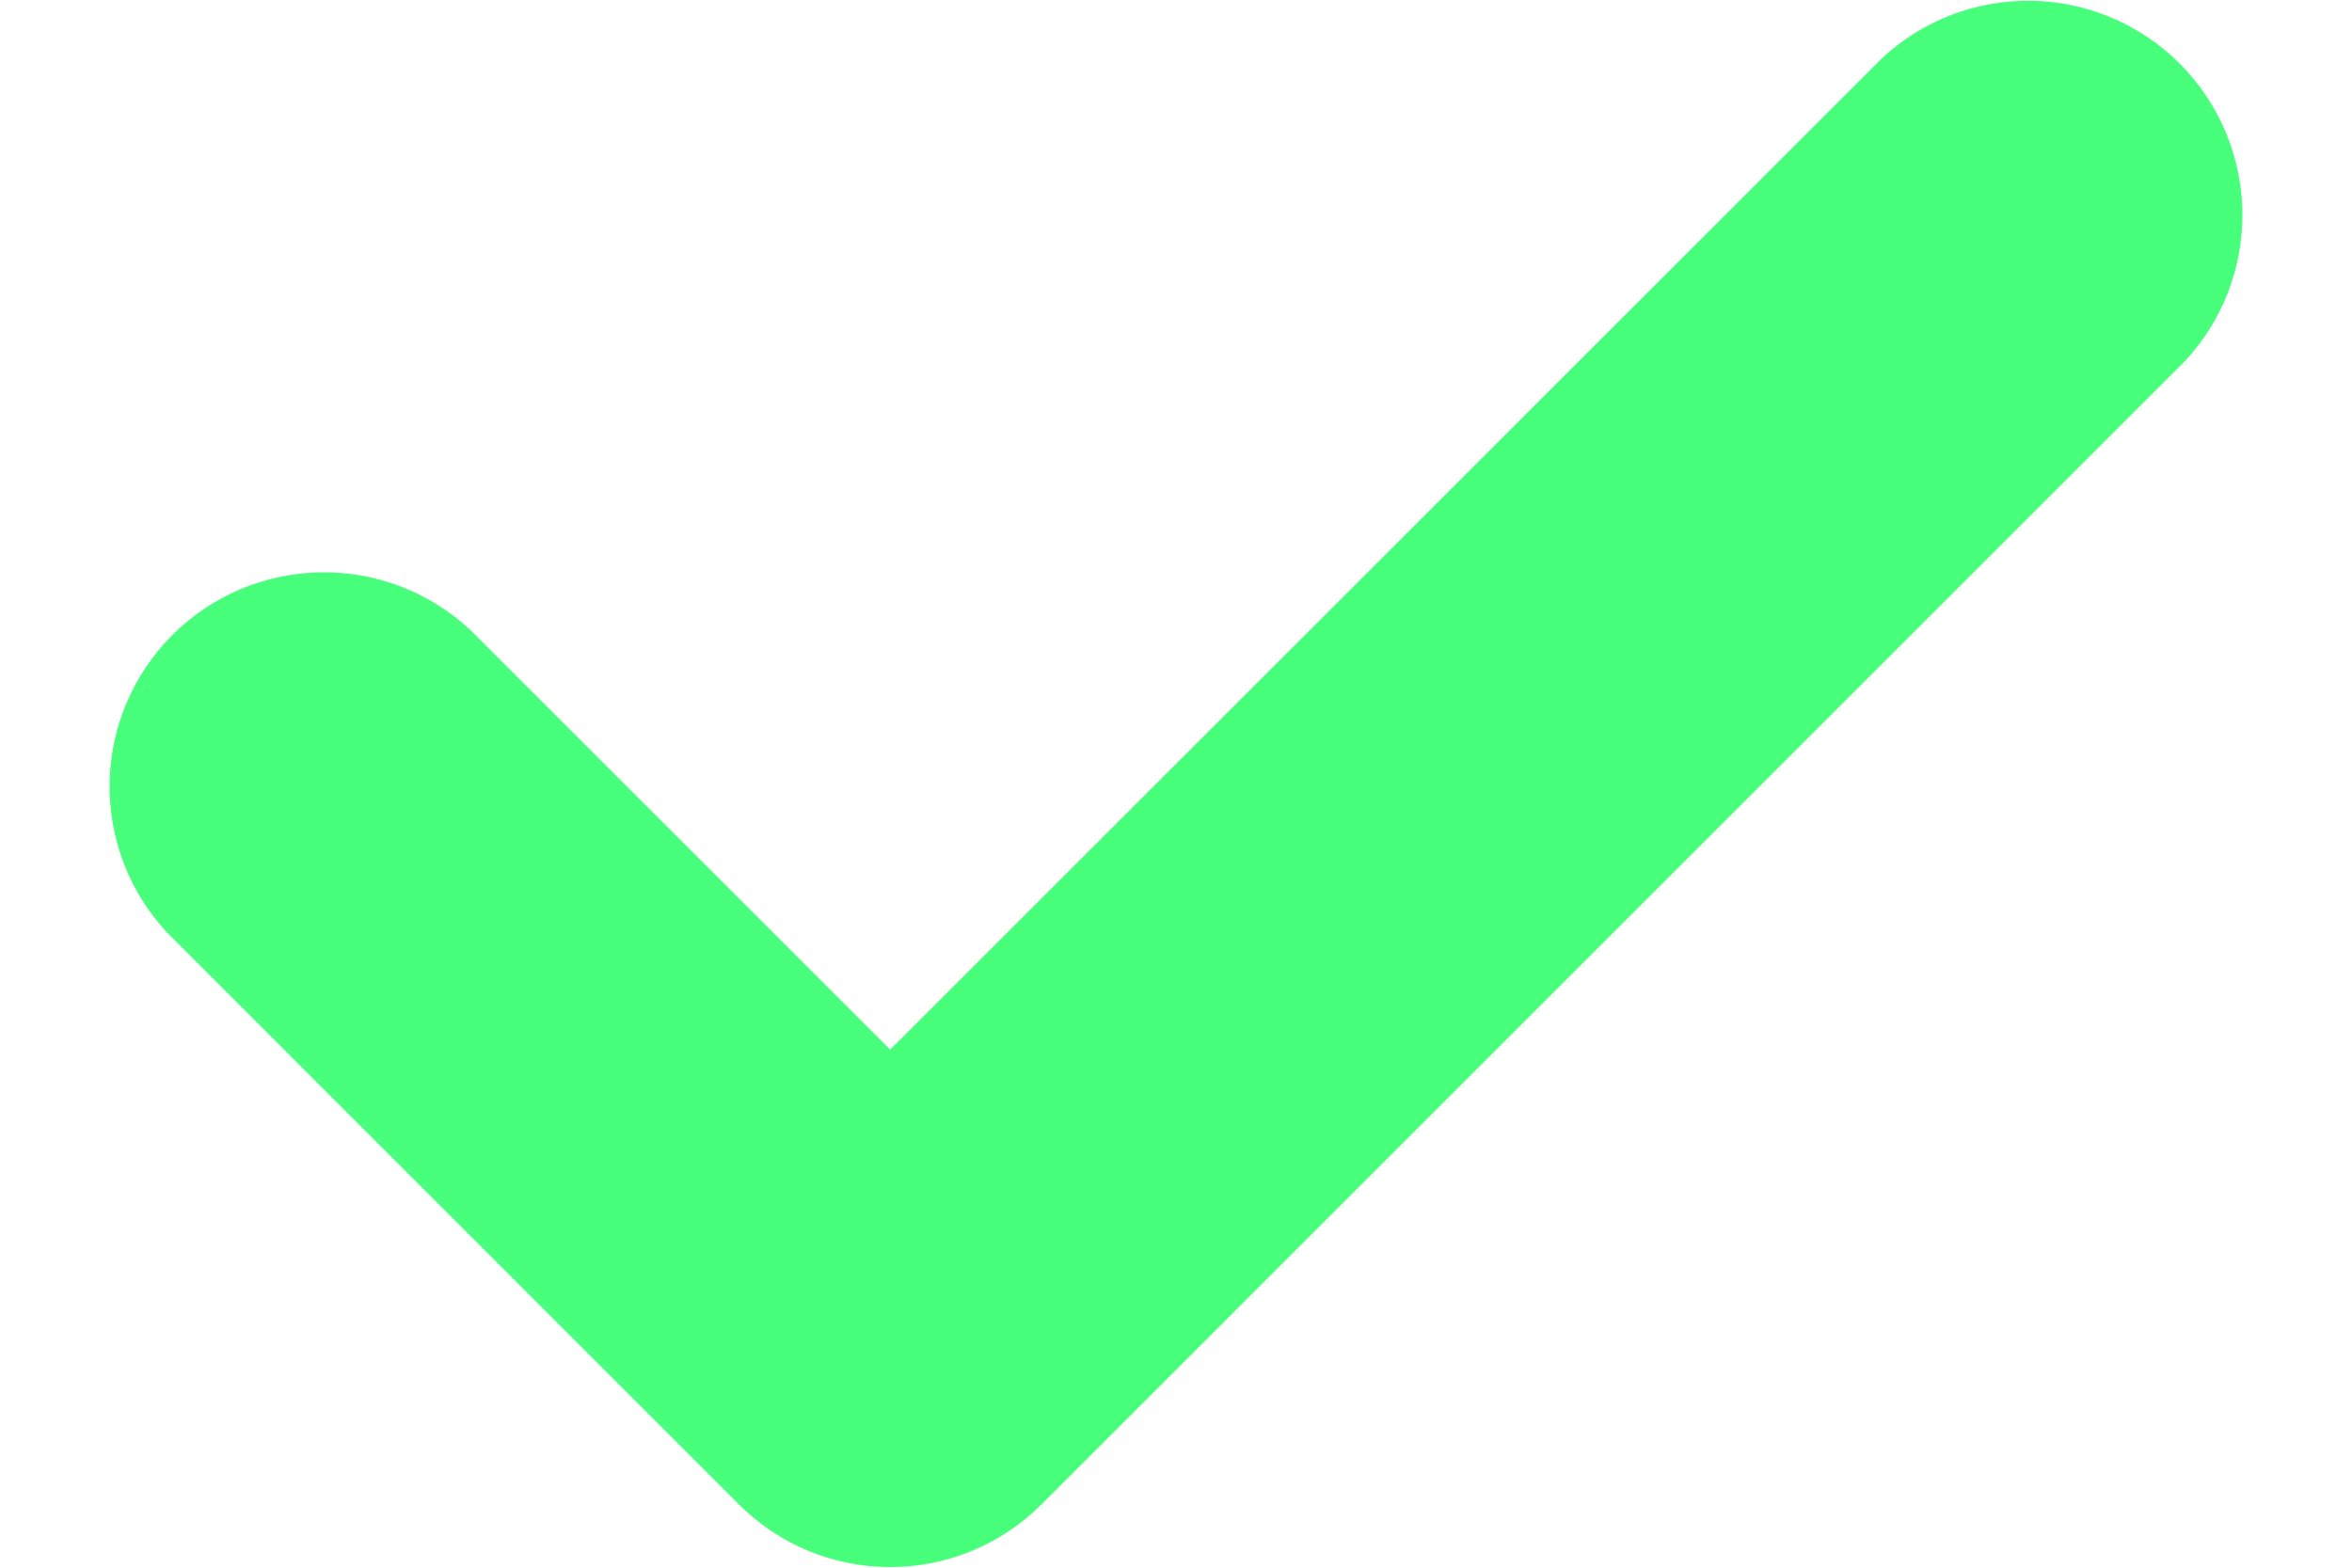 <svg xmlns="http://www.w3.org/2000/svg" width="15" height="10" viewBox="0 0 15 10" fill="none"><path d="M5.677 9.996C5.498 9.996 5.32 9.961 5.154 9.892C4.988 9.823 4.838 9.722 4.711 9.595L1.066 5.949C0.824 5.69 0.693 5.348 0.699 4.993C0.705 4.639 0.849 4.301 1.099 4.051C1.35 3.8 1.688 3.657 2.042 3.651C2.396 3.644 2.739 3.776 2.998 4.017L5.677 6.695L12.002 0.372C12.261 0.13 12.604 -0.001 12.958 0.005C13.312 0.011 13.65 0.155 13.901 0.405C14.151 0.656 14.295 0.994 14.301 1.348C14.307 1.702 14.176 2.045 13.934 2.304L6.643 9.595C6.517 9.722 6.366 9.823 6.2 9.892C6.035 9.961 5.857 9.996 5.677 9.996Z" fill="#47FF7B"></path></svg>